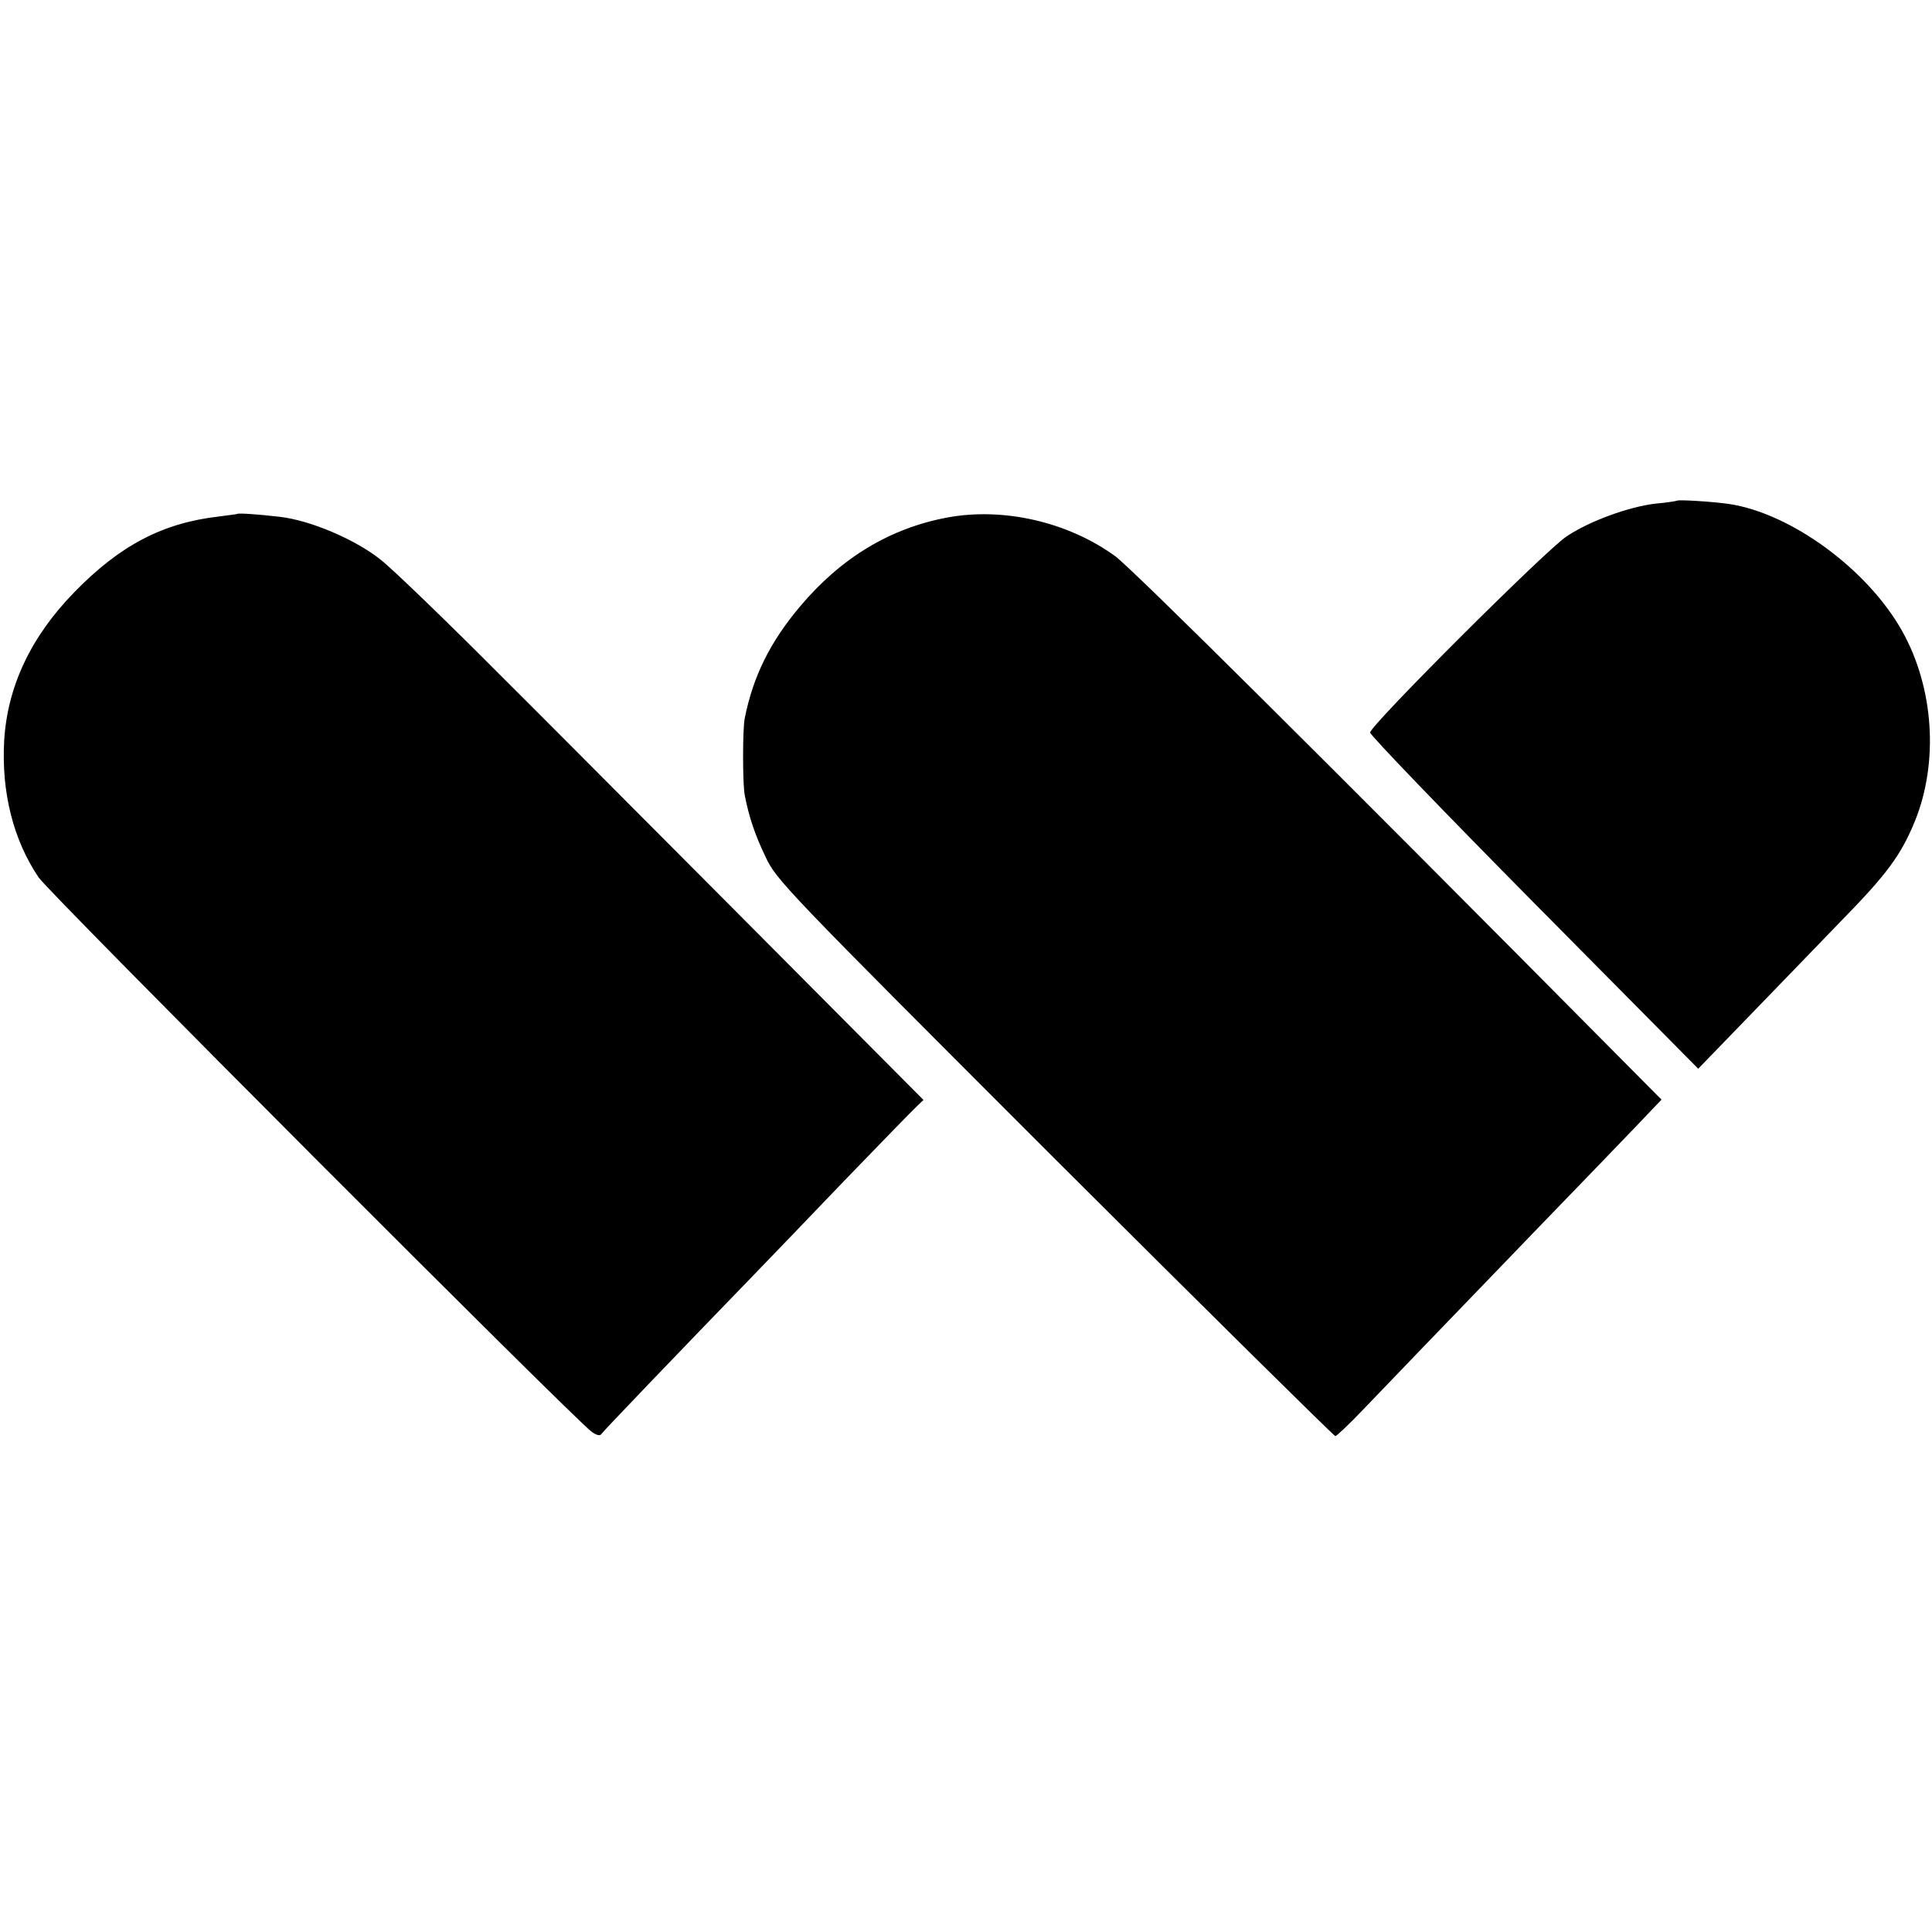 <svg version="1" xmlns="http://www.w3.org/2000/svg" width="800" height="800" viewBox="0 0 600 600"><path d="M520.8 155.5c-.2.1-3.1.6-6.6.9-8.1.9-20.6 5.4-27.7 10.2-6.4 4.2-61 58.7-61 60.9 0 .8 22.9 24.6 50.9 52.9l51 51.5 15.2-15.7c8.3-8.6 21.5-22.2 29.1-30.1 14.4-14.7 18.7-20.6 23-31.1 7.4-18.3 5.9-41.3-3.9-58.9-10.7-19.2-34.5-36.7-53.9-39.6-4.9-.7-15.7-1.4-16.1-1m-447.1 4.1c-.1.1-2.7.4-5.7.8-17.4 2-30.7 8.9-44.9 23.5C9.6 197.7 2.3 213.2 1.3 230c-.9 16 2.8 30.8 10.7 42.5 3.2 4.8 167 168.9 171.8 172.2q2.4 1.65 3 .6c.6-.9 23.6-24.9 48.2-50.3 3.6-3.7 15.7-16.3 27-28.1 11.3-11.7 21.5-22.2 22.7-23.3l2.1-2-58.3-58.6c-32.1-32.2-65-65.3-73.3-73.5-15.9-16-33.4-32.9-37-35.7-7.9-6.3-21.8-12.2-31.3-13.3-6.9-.8-12.9-1.2-13.2-.9m220.6 1.1c-17.8 3.3-33.1 12.5-45.8 27.6-9.3 11-14.6 21.7-17.2 34.7-.7 3.2-.7 20.7 0 24 1.3 6.7 3.1 12.1 6.4 19 3.4 7.3 5.5 9.5 89.8 93.8 47.5 47.4 86.8 86.2 87.2 86.2s4.3-3.7 8.6-8.2c8.3-8.7 17.7-18.4 54.3-56.4 12.2-12.6 25.8-26.7 30.3-31.4l8.1-8.5-13.4-13.5c-91.8-92.6-151.2-151.6-156.3-155.3-14.6-10.6-34.6-15.2-52-12"/></svg>